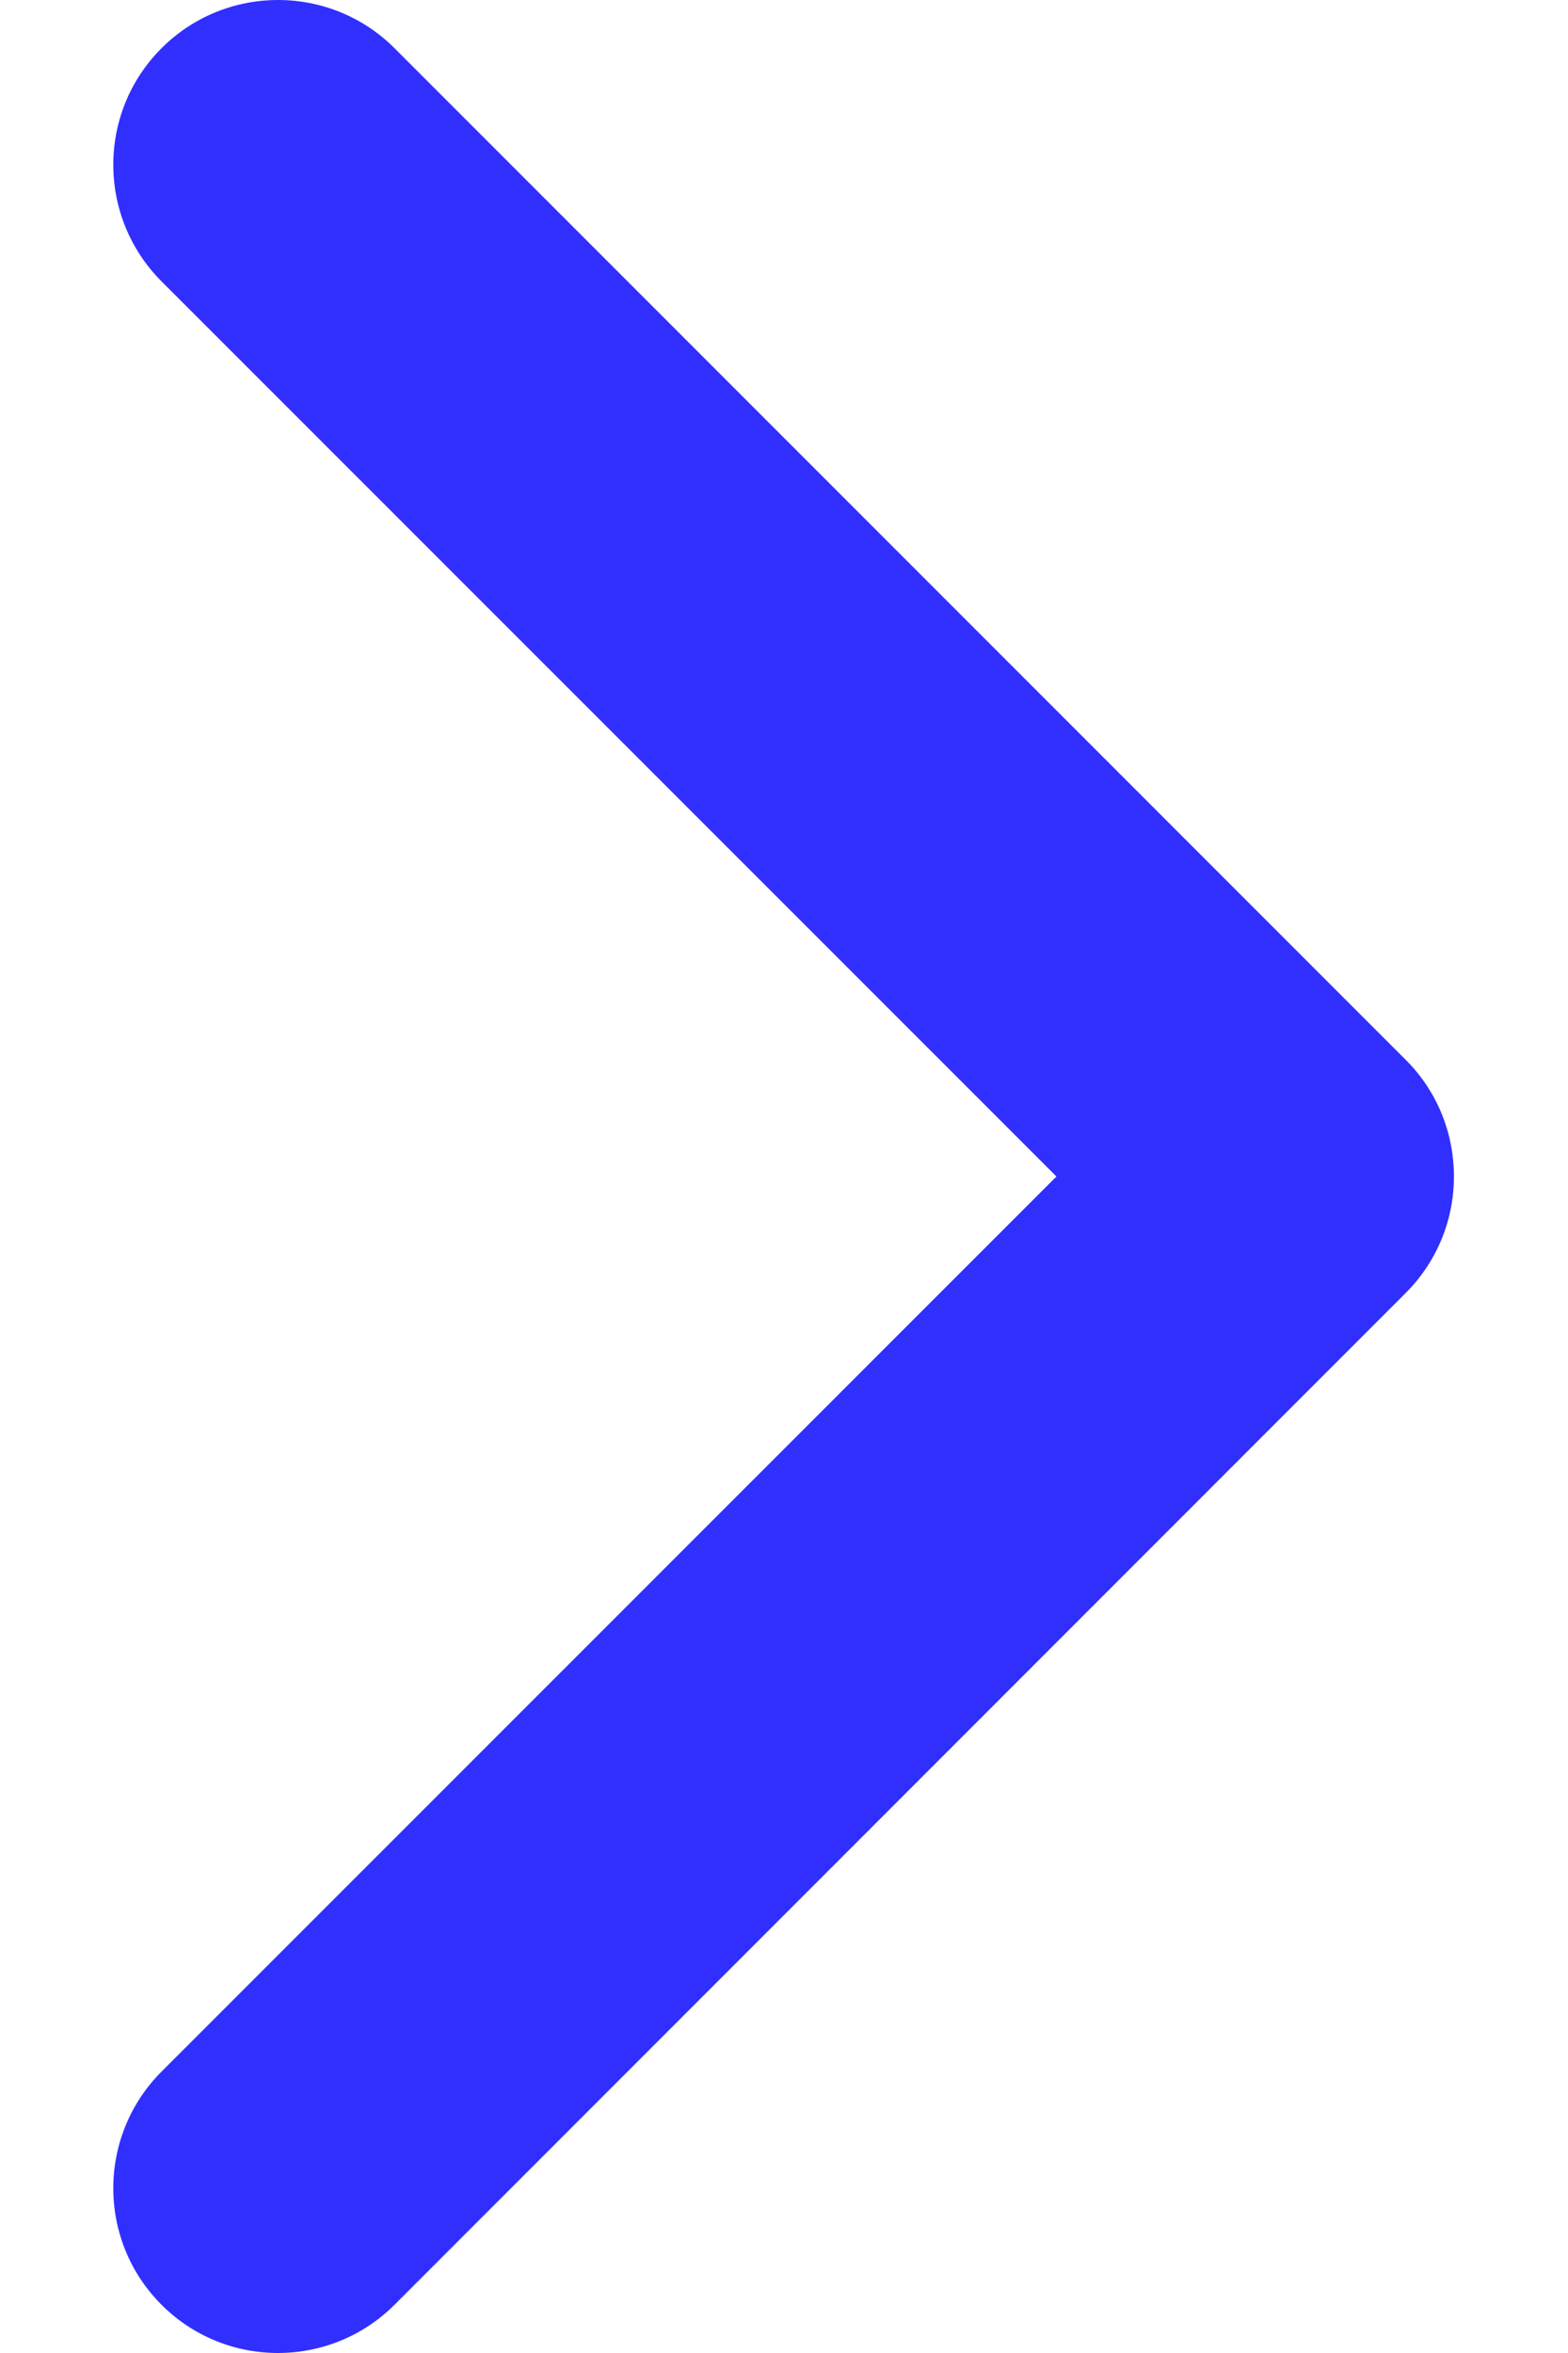 <svg width="8" height="12" viewBox="0 0 8 12" fill="none" xmlns="http://www.w3.org/2000/svg">
<path d="M7.418 6C7.418 6.215 7.336 6.43 7.172 6.594L2.013 11.754C1.684 12.082 1.152 12.082 0.824 11.754C0.496 11.426 0.496 10.894 0.824 10.565L5.39 6L0.824 1.435C0.496 1.106 0.496 0.574 0.824 0.246C1.152 -0.082 1.685 -0.082 2.013 0.246L7.173 5.406C7.337 5.57 7.418 5.785 7.418 6Z" fill="#312FFE"/>
</svg>
